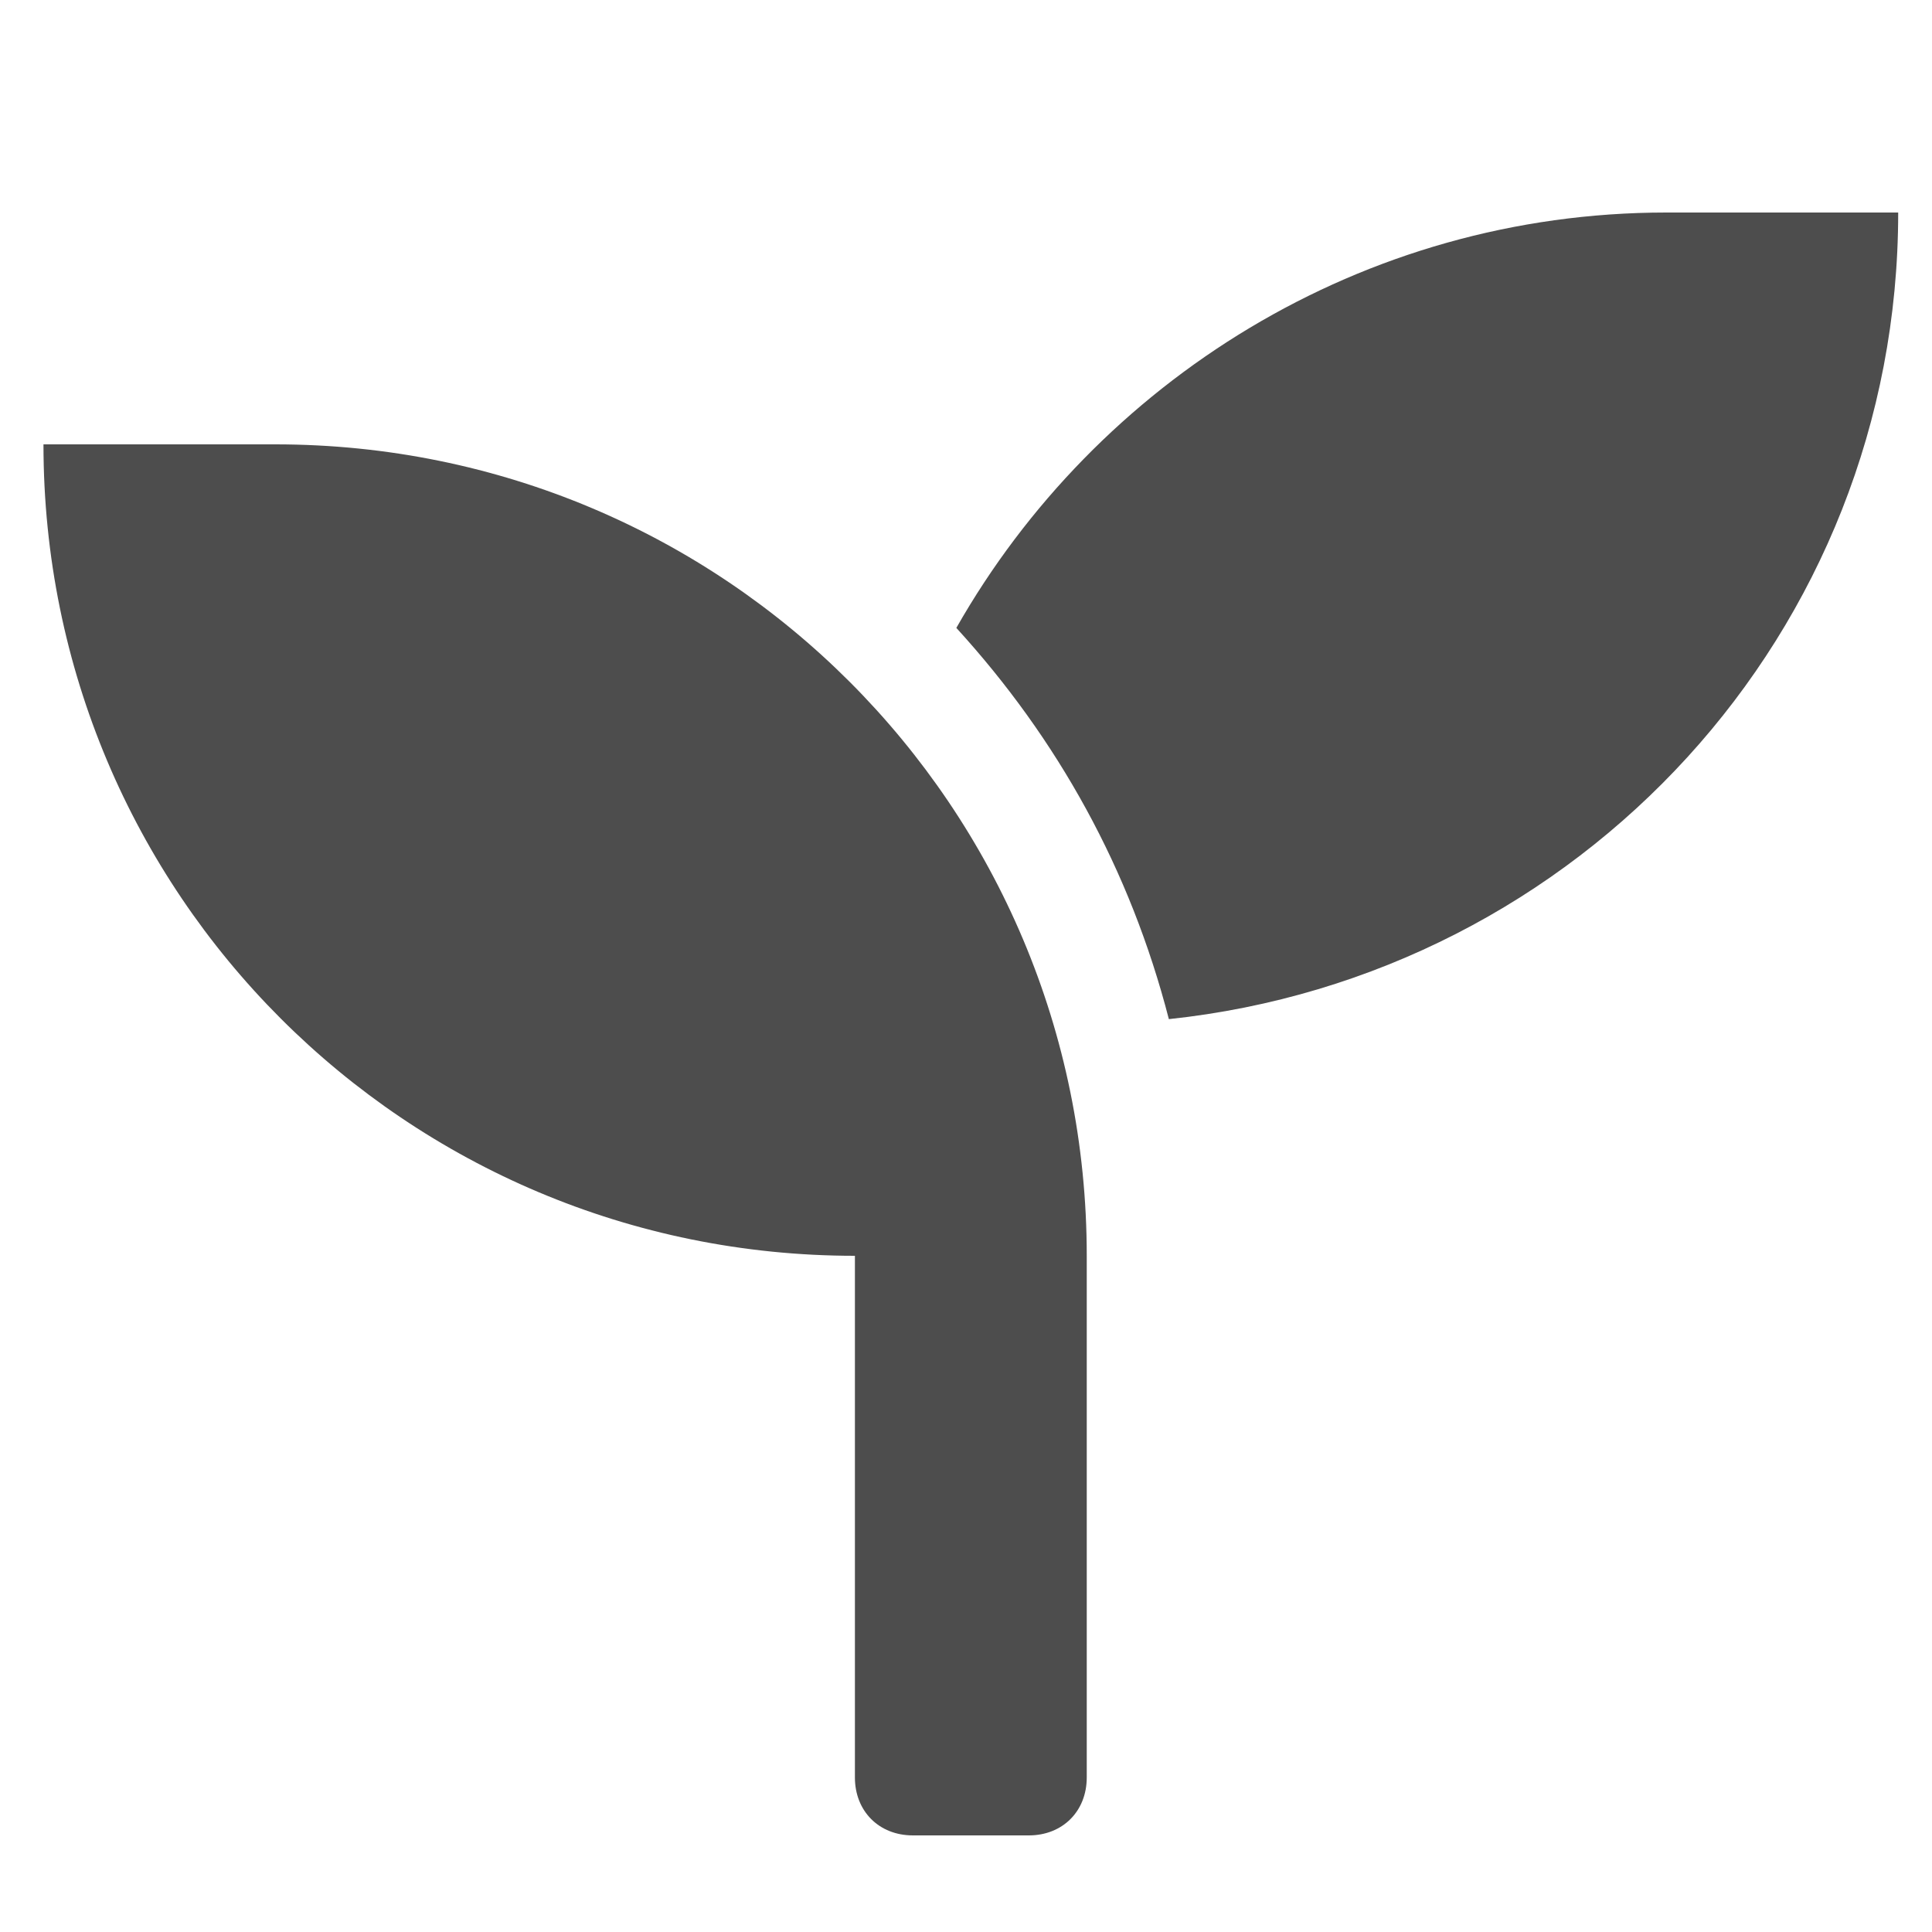 <?xml version="1.0" encoding="UTF-8"?> <!-- Generator: Adobe Illustrator 25.0.0, SVG Export Plug-In . SVG Version: 6.00 Build 0) --> <svg xmlns="http://www.w3.org/2000/svg" xmlns:xlink="http://www.w3.org/1999/xlink" version="1.1" id="Livello_1" x="0px" y="0px" viewBox="0 0 40 40" style="enable-background:new 0 0 40 40;" xml:space="preserve"> <style type="text/css"> .st0{fill:#4D4D4D;} </style> <path class="st0" d="M5.7,9.2H0.9C0.9,18.5,8.4,26,17.7,26v10.8c0,0.7,0.5,1.2,1.2,1.2h2.4c0.7,0,1.2-0.5,1.2-1.2V26 C22.5,16.7,15,9.2,5.7,9.2z M34.5,4.4c-6.3,0-11.8,3.5-14.7,8.6c2.1,2.3,3.6,5,4.4,8.1c8.5-0.9,15.1-8,15.1-16.7H34.5z"></path> </svg> 